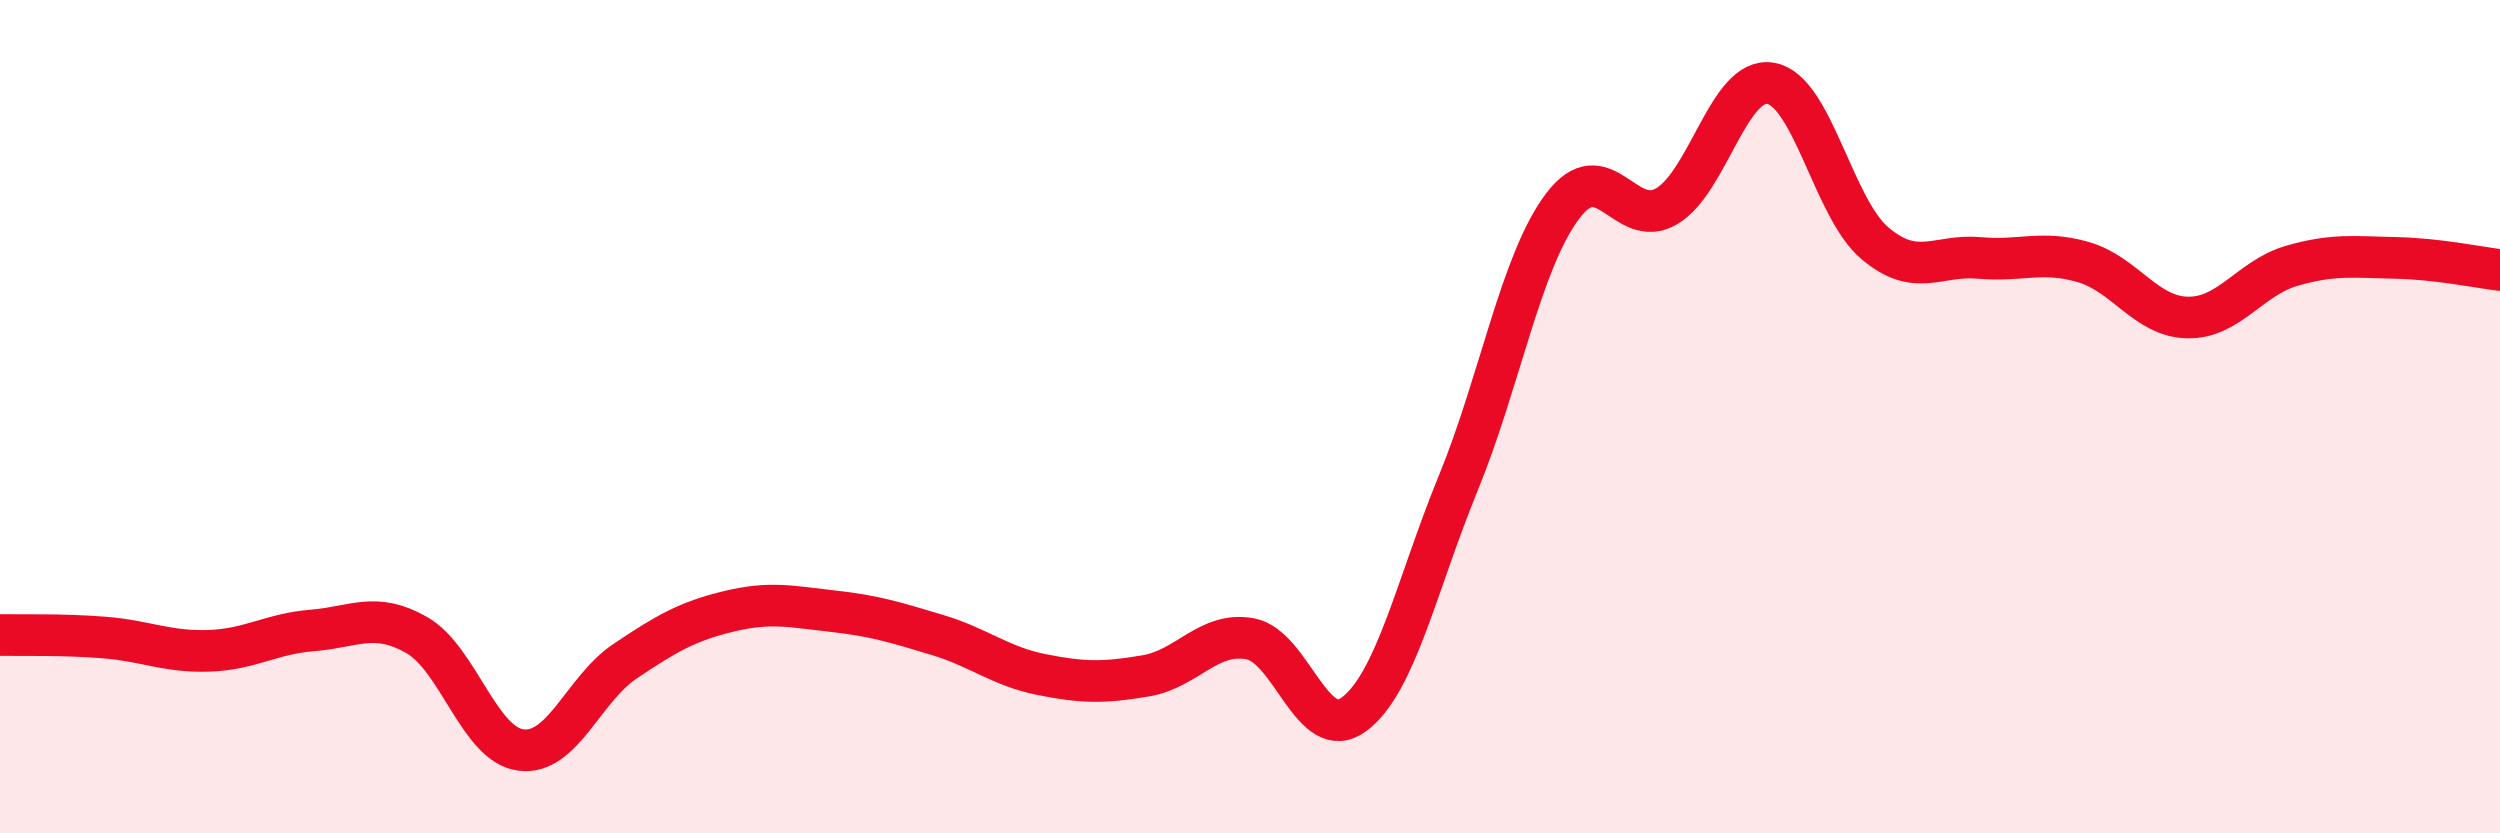 
    <svg width="60" height="20" viewBox="0 0 60 20" xmlns="http://www.w3.org/2000/svg">
      <path
        d="M 0,15.24 C 0.5,15.25 1.5,15.22 2.5,15.3 C 3.5,15.38 4,15.65 5,15.62 C 6,15.59 6.5,15.21 7.5,15.13 C 8.5,15.05 9,14.67 10,15.24 C 11,15.81 11.5,17.87 12.5,18 C 13.5,18.13 14,16.54 15,15.87 C 16,15.2 16.5,14.91 17.5,14.67 C 18.5,14.43 19,14.56 20,14.67 C 21,14.78 21.5,14.94 22.5,15.24 C 23.5,15.54 24,15.99 25,16.19 C 26,16.39 26.5,16.39 27.5,16.22 C 28.5,16.05 29,15.15 30,15.33 C 31,15.51 31.5,17.89 32.5,17.14 C 33.5,16.39 34,14.03 35,11.59 C 36,9.15 36.5,6.28 37.5,4.95 C 38.5,3.62 39,5.54 40,4.95 C 41,4.36 41.5,1.82 42.5,2 C 43.5,2.18 44,5 45,5.84 C 46,6.68 46.5,6.1 47.5,6.19 C 48.5,6.28 49,6 50,6.29 C 51,6.58 51.5,7.6 52.5,7.62 C 53.5,7.64 54,6.67 55,6.38 C 56,6.09 56.5,6.17 57.5,6.19 C 58.5,6.21 59.5,6.42 60,6.48L60 20L0 20Z"
        fill="#EB0A25"
        opacity="0.1"
        stroke-linecap="round"
        stroke-linejoin="round"
      />
      <path
        d="M 0,15.24 C 0.5,15.25 1.5,15.22 2.5,15.3 C 3.5,15.38 4,15.65 5,15.62 C 6,15.59 6.5,15.21 7.5,15.13 C 8.5,15.05 9,14.67 10,15.24 C 11,15.81 11.5,17.87 12.5,18 C 13.5,18.13 14,16.54 15,15.87 C 16,15.2 16.5,14.91 17.5,14.67 C 18.5,14.43 19,14.56 20,14.67 C 21,14.78 21.5,14.94 22.5,15.24 C 23.5,15.54 24,15.99 25,16.19 C 26,16.39 26.5,16.39 27.5,16.22 C 28.5,16.05 29,15.15 30,15.33 C 31,15.51 31.5,17.89 32.5,17.14 C 33.5,16.39 34,14.03 35,11.59 C 36,9.15 36.5,6.28 37.5,4.95 C 38.5,3.62 39,5.54 40,4.95 C 41,4.36 41.5,1.82 42.5,2 C 43.5,2.18 44,5 45,5.84 C 46,6.68 46.5,6.1 47.5,6.19 C 48.5,6.28 49,6 50,6.29 C 51,6.58 51.5,7.6 52.5,7.62 C 53.5,7.64 54,6.67 55,6.38 C 56,6.09 56.5,6.17 57.5,6.19 C 58.5,6.21 59.5,6.42 60,6.48"
        stroke="#EB0A25"
        stroke-width="1"
        fill="none"
        stroke-linecap="round"
        stroke-linejoin="round"
      />
    </svg>
  